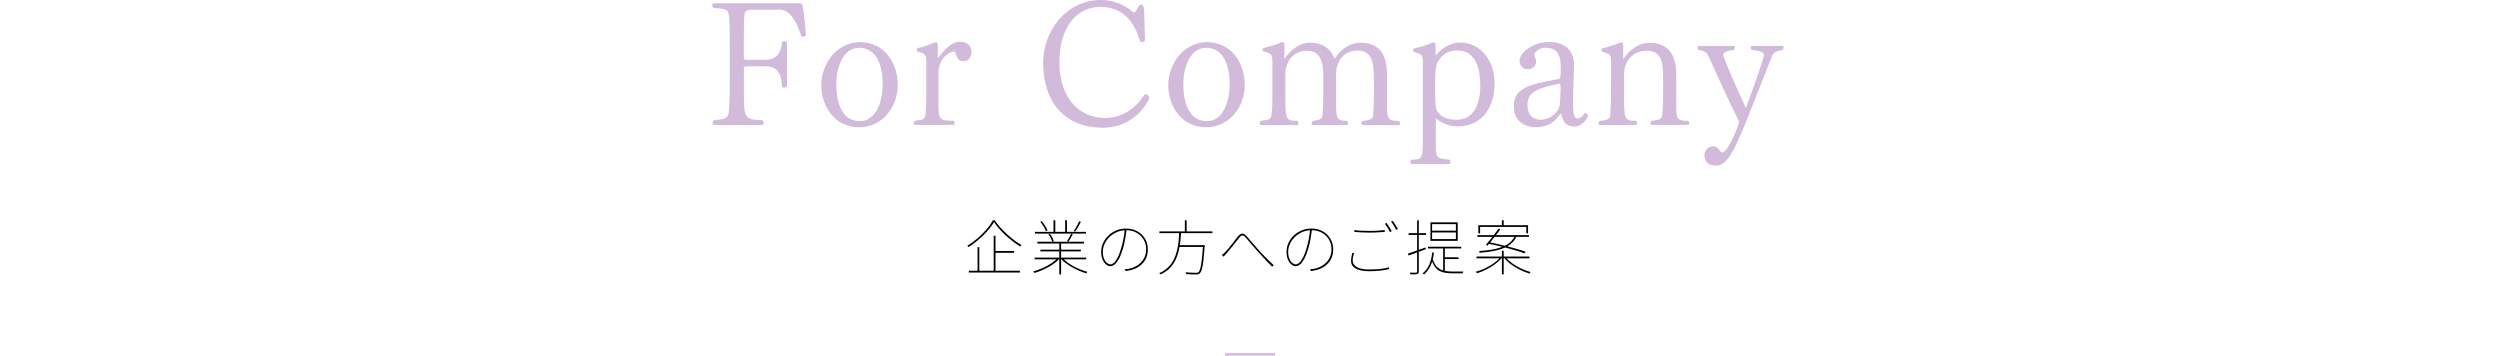 <?xml version="1.0" encoding="UTF-8"?><svg id="Layer_2" xmlns="http://www.w3.org/2000/svg" viewBox="0 0 500 71.12"><defs><style>.cls-1{fill:#040000;}.cls-2{fill:#d1bada;}.cls-3{fill:none;stroke:#d1bada;stroke-miterlimit:10;stroke-width:.5px;}</style></defs><g id="_レイヤー_1"><path class="cls-2" d="m160.68,7.35c-.14,0-.28-.04-.42-.1-.67-2.21-2.03-5.32-4.27-5.32h-5.57c-.63,0-1.4.14-1.47.67-.14.95-.18,1.96-.18,4.48v4.48c0,.25.11.39.42.39h3.89c1.51,0,3.08-.56,3.33-3.5.14-.17.32-.25.46-.25.25,0,.46.18.53.42v8.61c-.14.21-.39.31-.6.31s-.42-.14-.42-.42c-.1-3.01-1.54-3.85-3.05-3.85h-4.13c-.31,0-.42.14-.42.46v4.62c0,5.15.07,5.64,3.64,5.64.21.21.31.42.31.63s-.14.38-.42.38h-9.31c-.31,0-.49-.17-.49-.38,0-.17.14-.42.39-.6,2.24-.17,2.59-.38,2.84-1.44.17-.81.21-3.54.21-6.97v-6.62c0-3.43-.04-5.36-.21-6.2-.14-.7-.56-1.16-2.94-1.16-.25-.18-.35-.39-.35-.6s.14-.38.42-.38h16.8c.49,0,.77.03.84.42.17,1.02.56,3.75.67,5.95-.14.21-.31.31-.49.31Z"/><path class="cls-2" d="m171.81,25.45c-4.94,0-7.56-4.27-7.56-8.44s3.05-8.58,7.74-8.58c4.94,0,7.56,4.24,7.56,8.58s-3.05,8.44-7.74,8.44Zm0-15.89c-3.19,0-4.55,3.89-4.55,7.25,0,3.57,1.05,7.42,4.73,7.42,3.19,0,4.55-3.85,4.55-7.42,0-3.36-1.05-7.25-4.73-7.25Z"/><path class="cls-2" d="m192.7,12.25c-1.02,0-1.4-.81-1.51-1.47-.07-.28-.21-.46-.49-.46-.59,0-3.01,1.09-3.01,4.34v5.36c0,3.92.04,4.13,3.01,4.13.18.14.25.31.25.49s-.1.35-.31.35h-7.53c-.25,0-.35-.14-.35-.35,0-.14.07-.35.25-.49,1.72-.17,1.96-.35,2.07-1.19.14-1.02.17-1.96.17-3.64v-6.86c0-1.58-.14-1.71-1.72-2.14-.14-.1-.21-.21-.21-.35s.07-.28.25-.35c1.37-.32,2.66-.81,3.47-1.16h.14c.31,0,.38.21.38.6v2.62c1.54-2.14,3.01-3.33,4.31-3.33.88,0,2.42.25,2.42,2.1,0,.81-.49,1.79-1.57,1.79Z"/><path class="cls-2" d="m220.6,25.55c-7.42,0-11.97-4.83-11.97-13.09C208.63,6.44,213.07,0,220.21,0c2.14,0,4.48.73,6.55,2.52.28-.04.67-.56.94-1.26.1-.24.32-.31.56-.31.35,0,.42.1.56.98l.18,6.13c-.1.21-.35.38-.56.38-.14,0-.31-.07-.42-.21-.7-2.17-2.31-6.86-7.95-6.86-4.27,0-8.19,3.54-8.19,11.06s4.27,11.17,9.07,11.17c2.87,0,5.88-1.37,7.91-4.66.1-.04.25-.07.35-.07.35,0,.6.31.6.84v.1c-1.96,3.82-5.53,5.74-9.21,5.74Z"/><path class="cls-2" d="m241.21,25.45c-4.94,0-7.56-4.27-7.56-8.44s3.05-8.58,7.74-8.58c4.94,0,7.56,4.24,7.56,8.58s-3.05,8.44-7.74,8.44Zm0-15.89c-3.19,0-4.55,3.89-4.55,7.25,0,3.57,1.05,7.42,4.73,7.42,3.19,0,4.55-3.85,4.55-7.42,0-3.36-1.05-7.25-4.73-7.25Z"/><path class="cls-2" d="m280.03,24.71c0,.17-.14.31-.35.31h-7.07c-.21,0-.35-.14-.35-.31s.07-.35.28-.52c1.82-.21,2.03-.49,2.1-1.26.14-1.85.14-3.4.14-4.94v-1.61c0-3.68-.21-6.27-3.26-6.27-2.87,0-4.31,2.35-4.31,4.69v4.83c0,4.2.07,4.52,2.14,4.52.17.14.28.31.28.49,0,.21-.14.38-.38.38h-6.55c-.25,0-.38-.14-.38-.35,0-.17.1-.38.31-.52,1.61-.17,1.82-.46,1.89-1.29.14-1.86.14-2.84.14-4.55v-3.15c0-3.75-1.19-5.01-3.26-5.01-2.73,0-4.34,2.21-4.34,4.66v3.92c0,5.25.07,5.43,2.38,5.43.18.17.25.35.25.49,0,.21-.14.38-.35.38h-7.04c-.25,0-.38-.17-.38-.38,0-.18.1-.35.28-.49,1.72-.17,2-.39,2.1-1.23.14-1.02.18-2,.18-3.68v-6.79c0-1.58-.14-1.71-1.75-2.17-.14-.1-.21-.25-.21-.35,0-.14.07-.28.25-.35,1.4-.31,2.77-.81,3.61-1.16h.1c.31,0,.42.25.42.67l-.04,2.7c.81-1.26,2.73-3.26,5.11-3.26,3.43,0,4.48,2.07,4.97,3.26,1.05-1.92,3.12-3.26,5.11-3.26,4.31,0,5.36,2.94,5.36,6.65v5.43c0,3.15.04,3.54,2.35,3.57.18.17.28.35.28.52Z"/><path class="cls-2" d="m291.47,25.27c-1.61,0-3.26-.67-4.31-1.61v5.18c0,2.59.04,2.91,2.7,3.08.18.14.25.35.25.49,0,.21-.1.39-.31.39h-7.39c-.21,0-.35-.14-.35-.35,0-.17.07-.35.28-.52,2.17-.04,2.24-.04,2.24-4.9v-14.46c0-1.54-.17-1.75-1.75-2.17-.14-.1-.21-.25-.21-.39s.07-.28.25-.35c1.5-.28,2.91-.84,3.78-1.19h.1c.31,0,.38.25.38.67v2c.63-.88,2.42-2.62,4.9-2.62,4.13,0,6.9,3.68,6.9,8.09s-2.17,8.68-7.46,8.68Zm.07-15.19c-1.5,0-3.12.52-4.13,2.56-.28.7-.39,2.06-.39,4.1v1.79c0,1.23.1,2.8.28,3.4.28.88,1.54,2.03,3.96,2.03,3.19,0,4.8-2.63,4.8-6.86,0-3.12-.84-7-4.52-7Z"/><path class="cls-2" d="m314.78,25.31c-1.61,0-2.24-1.16-2.45-2.28-.04-.14-.1-.25-.21-.25-.04,0-.1.04-.14.1-.91,1.3-2.21,2.56-4.8,2.56-2.03,0-4.41-1.05-4.41-4.13,0-3.64,2.7-4.38,9.1-5.53.28-.14.28-.98.28-2.49,0-2.56-.95-3.75-3.05-3.75-1.16,0-2.24.77-2.24,1.51v.07c0,.18.38.6.38,1.02,0,1.12-.73,1.72-1.68,1.72-1.08,0-1.65-.91-1.65-1.72,0-1.68,2.77-3.75,5.88-3.75,3.99,0,5.01,2.62,5.01,4.41,0,1.65-.18,4.48-.18,7.88,0,2.06.14,3.01.91,3.01h.04c.46,0,.88-.31,1.37-1.05h.1c.38,0,.56.39.56.6-.6,1.3-1.65,2.07-2.84,2.07Zm-2.84-8.58h-.07c-5.15,1.05-6.37,1.96-6.37,4.31s1.61,2.91,2.56,2.91c2.21,0,3.89-1.79,3.92-3.19,0,0,.14-2.1.14-3.15,0-.28,0-.49-.04-.52,0-.28-.04-.35-.14-.35Z"/><path class="cls-2" d="m337.85,24.64c0,.17-.1.35-.35.35h-7.04c-.28,0-.39-.14-.39-.31s.1-.38.31-.52c1.65-.17,2-.42,2.07-1.26.14-1.54.17-2.45.17-4.55v-2.24c0-3.36-.1-5.95-3.29-5.95-2.87,0-4.52,2.21-4.52,4.66v4.03c0,5.11.04,5.29,2.38,5.32.17.14.25.31.25.46,0,.21-.14.38-.35.38h-7.04c-.21,0-.35-.14-.35-.31s.07-.35.28-.52c1.79-.17,2-.49,2.07-1.26.14-1.85.17-4.06.17-7.14v-3.29c0-1.58-.17-1.71-1.75-2.14-.14-.1-.21-.24-.21-.35,0-.14.07-.28.25-.35,1.4-.32,2.8-.81,3.6-1.16h.14c.28,0,.39.17.39.56v2.87c.81-1.4,2.7-3.36,5.32-3.36,5.04,0,5.29,4.59,5.29,6.37v5.74c0,3.15.07,3.47,2.35,3.5.18.14.25.31.25.49Z"/><path class="cls-2" d="m354.33,11.41c-1.33,3.29-3.47,8.89-5.11,12.92-2.31,5.67-3.75,8.79-6.02,8.79-1.33,0-2.31-.63-2.31-2.1,0-.81.63-1.75,1.68-1.75.81,0,1.05.39,1.47.98.1.14.24.24.42.24.94,0,2.77-4.03,3.4-6.13-2.17-4.24-4.48-9.42-6.06-12.92-.46-.98-.74-1.23-2.07-1.44-.17-.14-.25-.31-.25-.46,0-.21.14-.35.35-.35h6.79c.25,0,.39.14.39.35,0,.14-.1.32-.28.46-1.09.07-2.1.42-2.1,1.05v.04c.91,2.48,3.08,7.35,4.55,10.54,1.68-4.59,3.15-8.68,3.64-10.54,0-.49-.38-.91-2.42-1.09-.21-.14-.28-.31-.28-.49s.14-.32.35-.32h5.95c.21,0,.31.14.31.32s-.07.35-.25.49c-1.19.21-1.79.42-2.17,1.4Z"/><path class="cls-1" d="m198.8,44.42c-.24.41-.54.84-.9,1.28-.36.45-.77.9-1.22,1.34s-.94.88-1.44,1.28c-.5.41-1.02.78-1.55,1.1-.02-.02-.04-.05-.06-.08-.02-.03-.05-.06-.08-.1-.03-.03-.06-.06-.09-.08.7-.43,1.39-.93,2.05-1.5s1.26-1.17,1.8-1.79.96-1.24,1.28-1.83h.34c.3.46.67.93,1.09,1.4.42.47.87.93,1.35,1.37.48.44.97.85,1.47,1.23.5.38.99.7,1.46.97-.04.03-.09.08-.14.14-.05.06-.09.11-.11.15-.48-.29-.97-.62-1.46-1s-.98-.79-1.45-1.22c-.47-.43-.9-.88-1.3-1.33s-.74-.9-1.03-1.34Zm-5.03,9.73h10.21v.35h-10.21v-.35Zm1.74-4.73h.35v4.86h-.35v-4.86Zm3.23-2.27h.36v7.15h-.36v-7.15Zm.16,3.05h3.92v.36h-3.92v-.36Z"/><path class="cls-1" d="m211.55,51.6l.31.17c-.36.41-.82.8-1.37,1.16-.56.37-1.15.69-1.78.98-.63.28-1.23.51-1.81.69-.02-.04-.04-.08-.07-.11-.03-.04-.06-.07-.09-.11-.03-.04-.06-.07-.09-.1.58-.15,1.19-.36,1.81-.64.62-.27,1.2-.58,1.75-.94.54-.35.99-.72,1.34-1.1Zm-4.63-.08h10.32v.35h-10.32v-.35Zm.06-5.15h10.21v.35h-10.21v-.35Zm.48,1.97h9.32v.36h-9.32v-.36Zm.6-3.98l.3-.12c.24.28.47.6.68.95.22.35.37.66.46.91l-.31.14c-.1-.26-.25-.56-.46-.92-.21-.36-.43-.68-.67-.97Zm.01,5.57h8.1v.35h-8.1v-.35Zm1.6-3.05l.31-.11c.17.22.33.47.47.74.15.27.25.51.31.72l-.31.12c-.06-.21-.16-.45-.3-.73s-.3-.53-.48-.75Zm1.03-2.83h.36v2.5h-.36v-2.5Zm1.16,4.42h.36v6.41h-.36v-6.41Zm.64,3.13c.27.3.6.59.98.87s.8.55,1.25.79.92.46,1.39.65c.48.19.93.34,1.37.46-.02.02-.05.05-.08.09-.03.04-.06.07-.09.11-.03.04-.05.07-.07.1-.44-.14-.9-.3-1.37-.5-.47-.2-.94-.43-1.39-.68-.46-.26-.88-.53-1.28-.82s-.73-.59-1.01-.91l.29-.16Zm.53-7.55h.36v2.5h-.36v-2.5Zm1.18,2.7l.34.12c-.13.25-.27.5-.42.77-.15.26-.3.5-.44.7l-.28-.11c.14-.21.28-.45.44-.74.16-.28.28-.53.37-.74Zm1.63-2.5l.34.14c-.16.32-.34.66-.55,1.01-.2.35-.4.66-.58.91l-.3-.13c.13-.18.26-.38.4-.61.14-.23.27-.46.39-.7s.23-.45.31-.63Z"/><path class="cls-1" d="m225.32,45.86c-.07.63-.17,1.29-.29,1.96-.12.68-.26,1.3-.43,1.87-.25.83-.51,1.51-.79,2.03-.28.52-.56.91-.85,1.15-.29.24-.59.37-.89.37-.26,0-.54-.11-.82-.32s-.52-.54-.72-.97c-.2-.43-.29-.97-.29-1.62s.13-1.2.38-1.75c.26-.55.61-1.04,1.07-1.48s.99-.77,1.59-1.02c.6-.25,1.25-.37,1.94-.37s1.26.11,1.79.33c.53.22.99.52,1.37.9s.67.82.88,1.32c.2.5.31,1.03.31,1.59,0,.84-.18,1.57-.55,2.18-.37.62-.88,1.11-1.55,1.48s-1.44.6-2.34.7l-.2-.36c.15,0,.32-.02.49-.04.18-.02.32-.04.44-.07.38-.08.77-.22,1.17-.41.4-.2.76-.45,1.09-.77.33-.32.6-.7.8-1.15.2-.45.31-.98.31-1.58,0-.5-.09-.97-.27-1.42-.18-.45-.44-.85-.79-1.21-.34-.35-.76-.63-1.26-.84-.5-.21-1.06-.31-1.69-.31-.68,0-1.3.13-1.87.38-.57.25-1.06.59-1.48,1s-.74.88-.96,1.38c-.22.5-.34,1.01-.34,1.51,0,.6.08,1.09.25,1.47s.37.66.61.83c.24.18.46.26.67.26s.43-.1.67-.31c.24-.21.49-.55.74-1.04.26-.48.5-1.13.74-1.94.18-.58.32-1.2.44-1.84s.21-1.27.26-1.88h.36Z"/><path class="cls-1" d="m235.84,46.42h.38c-.03.63-.08,1.27-.16,1.93-.07.65-.19,1.3-.34,1.94-.16.64-.38,1.25-.67,1.82-.29.57-.68,1.09-1.15,1.57s-1.07.87-1.78,1.2c-.03-.04-.08-.08-.13-.13-.06-.05-.1-.09-.14-.12.7-.31,1.29-.7,1.76-1.16.47-.46.84-.97,1.13-1.54.28-.56.5-1.16.65-1.78.15-.62.26-1.25.32-1.88.06-.63.11-1.25.13-1.85Zm-3.96-.14h10.6v.35h-10.6v-.35Zm3.84,2.74h4.99v.36h-4.99v-.36Zm1.25-4.97h.36v2.44h-.36v-2.44Zm3.62,4.97h.37c0,.06-.01.11-.01.15s0,.07-.01.1c-.09,1.2-.18,2.17-.26,2.9-.09.73-.19,1.29-.3,1.67-.11.38-.24.64-.4.79-.1.1-.2.16-.32.2-.12.04-.27.05-.45.05-.18,0-.46,0-.82,0-.36-.01-.75-.03-1.16-.07,0-.05-.02-.1-.04-.17-.02-.06-.04-.12-.08-.18.45.04.86.07,1.25.08.38.01.64.02.78.02s.25,0,.34-.02c.09-.02.16-.05.22-.11.14-.13.26-.38.36-.75s.2-.93.29-1.66.17-1.7.25-2.9v-.08Z"/><path class="cls-1" d="m244.38,51c.12-.09.24-.18.35-.29.11-.1.24-.22.37-.36.18-.18.38-.4.59-.66.21-.26.43-.53.66-.82s.45-.57.66-.85c.21-.27.4-.51.57-.72.28-.34.55-.54.82-.58.26-.04.57.13.92.51.21.22.44.49.7.8.26.31.53.63.81.95s.56.64.83.94c.17.19.37.42.62.68.24.26.51.53.79.82.28.28.56.57.85.85.28.28.55.53.81.76l-.29.31c-.32-.3-.66-.64-1.01-1.01s-.7-.74-1.04-1.12-.66-.72-.95-1.04c-.27-.3-.55-.61-.83-.95-.28-.34-.55-.65-.81-.95-.26-.3-.48-.55-.66-.75-.2-.22-.37-.36-.5-.41-.14-.05-.26-.04-.38.04s-.26.22-.42.41c-.16.2-.35.43-.56.7-.21.26-.43.54-.66.82-.23.28-.45.56-.67.83-.22.27-.41.5-.59.7-.1.13-.22.26-.34.39-.12.13-.23.25-.31.34l-.32-.32Z"/><path class="cls-1" d="m262.39,45.86c-.07.63-.17,1.29-.29,1.96-.12.68-.26,1.3-.43,1.87-.25.83-.51,1.51-.79,2.03-.28.52-.56.91-.85,1.15-.29.24-.59.37-.89.37-.26,0-.54-.11-.82-.32s-.52-.54-.72-.97c-.2-.43-.29-.97-.29-1.62s.13-1.2.38-1.75c.26-.55.61-1.04,1.07-1.48s.99-.77,1.59-1.02c.6-.25,1.25-.37,1.94-.37s1.26.11,1.79.33c.53.22.99.52,1.37.9s.67.82.88,1.32c.2.5.31,1.03.31,1.59,0,.84-.18,1.57-.55,2.18-.37.62-.88,1.11-1.55,1.48s-1.44.6-2.34.7l-.2-.36c.15,0,.32-.02.49-.04.18-.02.32-.04.44-.07.38-.08.77-.22,1.17-.41.4-.2.76-.45,1.09-.77.33-.32.6-.7.8-1.15.2-.45.31-.98.31-1.58,0-.5-.09-.97-.27-1.42-.18-.45-.44-.85-.79-1.21-.34-.35-.76-.63-1.26-.84-.5-.21-1.06-.31-1.69-.31-.68,0-1.3.13-1.87.38-.57.25-1.06.59-1.48,1s-.74.88-.96,1.38c-.22.5-.34,1.01-.34,1.51,0,.6.08,1.09.25,1.47s.37.66.61.83c.24.18.46.26.67.26s.43-.1.67-.31c.24-.21.49-.55.74-1.04.26-.48.5-1.13.74-1.94.18-.58.32-1.2.44-1.84s.21-1.27.26-1.88h.36Z"/><path class="cls-1" d="m270.83,50.62c-.1.26-.17.51-.22.76-.05.25-.07.5-.07.74,0,.54.28.97.83,1.29.55.32,1.36.49,2.41.49.57,0,1.11-.02,1.62-.05.51-.04.97-.09,1.39-.16.41-.07.74-.16.99-.25v.37c-.21.07-.53.14-.94.21-.41.07-.88.12-1.4.16s-1.08.06-1.66.06c-.71,0-1.34-.08-1.87-.23-.54-.15-.95-.38-1.25-.68-.3-.3-.45-.68-.45-1.14,0-.28.03-.55.08-.82.05-.27.11-.53.17-.79l.37.05Zm.05-4.6c.42.06.9.1,1.43.12.53.02,1.08.04,1.64.04.38,0,.74,0,1.1-.02.36-.02.69-.04,1.01-.07.32-.03.62-.05.89-.08v.37c-.26.02-.56.04-.89.06-.33.02-.67.04-1.03.06-.36.02-.72.02-1.08.02-.58,0-1.12-.01-1.63-.04-.51-.02-.99-.06-1.45-.1v-.37Zm6.43-1.43c.1.14.22.3.34.49s.24.39.37.59c.12.2.23.39.32.57l-.35.18c-.11-.25-.27-.53-.46-.86-.2-.32-.38-.6-.55-.82l.34-.16Zm1.22-.42c.11.14.23.31.37.51.13.2.26.39.38.59.12.2.23.38.31.54l-.35.17c-.14-.27-.3-.56-.48-.86-.18-.3-.37-.57-.55-.79l.32-.16Z"/><path class="cls-1" d="m281.58,50.72c.44-.14.97-.33,1.6-.55s1.27-.45,1.93-.68l.06.35c-.61.22-1.21.45-1.82.67s-1.15.42-1.63.59l-.14-.37Zm.14-4.1h3.5v.36h-3.5v-.36Zm1.68-2.56h.36v10.24c0,.16-.03.28-.08.35-.06.07-.14.12-.25.16-.1.03-.26.05-.47.06s-.51,0-.88,0c0-.04-.03-.09-.05-.16-.03-.06-.06-.12-.09-.18.3,0,.57.01.8.01s.38,0,.46-.01c.08,0,.14-.02.17-.05.03-.03.05-.09.05-.18v-10.24Zm3.04,6.41l.35.04c-.11,1-.33,1.86-.65,2.58-.32.72-.77,1.32-1.33,1.8-.02-.02-.04-.05-.08-.08s-.08-.06-.11-.08c-.04-.03-.07-.05-.09-.07.57-.45,1-1.02,1.31-1.72.3-.7.51-1.52.61-2.47Zm-.85-1.13h6.66v.35h-6.66v-.35Zm.5-4.87h5.45v3.7h-5.45v-3.7Zm.43,7.27c.22.73.51,1.28.88,1.64s.81.61,1.33.74c.51.12,1.08.19,1.7.19h2.24s-.04.07-.06.11-.04.08-.05.13c-.01.04-.02.08-.03.11h-2.11c-.52,0-1-.04-1.43-.11s-.82-.21-1.16-.4c-.34-.2-.64-.48-.9-.85s-.47-.84-.65-1.43l.24-.13Zm-.1-6.92v1.31h4.76v-1.31h-4.76Zm0,1.67v1.32h4.76v-1.32h-4.76Zm2.21,2.96h.34v4.93l-.34-.11v-4.82Zm.18,2h2.89v.36h-2.89v-.36Z"/><path class="cls-1" d="m300.1,51.42l.26.14c-.35.44-.8.86-1.35,1.27s-1.14.76-1.76,1.08c-.63.32-1.25.56-1.85.74-.02-.03-.04-.07-.07-.1-.03-.04-.06-.07-.09-.11-.03-.04-.06-.07-.09-.09.62-.16,1.24-.39,1.87-.69s1.22-.64,1.76-1.03.98-.79,1.32-1.21Zm-4.8-.12h10.6v.36h-10.6v-.36Zm.17-4.28h10.32v.35h-10.32v-.35Zm.19-1.98h9.95v1.62h-.35v-1.27h-9.24v1.27h-.36v-1.62Zm7.28,2.14h.4c-.18.42-.4.79-.68,1.12-.28.33-.62.62-1.02.87s-.87.47-1.42.65c-.55.18-1.18.33-1.88.45s-1.51.21-2.41.28c0-.04-.02-.1-.05-.17-.02-.07-.04-.13-.06-.17.88-.06,1.67-.15,2.36-.26.69-.11,1.3-.25,1.83-.42.53-.17.98-.37,1.36-.59s.7-.49.96-.77c.26-.29.47-.61.62-.97Zm-3.23-1.44l.36.12c-.26.34-.54.71-.84,1.11-.3.4-.61.78-.91,1.16s-.58.71-.84,1l-.31-.17c.26-.28.53-.61.83-.98.3-.37.6-.75.9-1.15.3-.39.57-.76.81-1.09Zm-2.11,2.98l.23-.26c.62.11,1.26.24,1.93.4.67.15,1.33.31,1.99.48.66.17,1.28.34,1.86.51.58.17,1.09.34,1.52.51l-.23.31c-.42-.16-.91-.33-1.49-.5-.58-.18-1.19-.35-1.85-.53-.66-.18-1.33-.34-2-.5-.68-.16-1.33-.29-1.95-.41Zm2.78-4.67h.36v1.16h-.36v-1.16Zm0,6.1h.36v4.72h-.36v-4.72Zm.73,1.28c.35.43.8.84,1.35,1.24.55.39,1.14.74,1.78,1.04.64.3,1.26.53,1.88.7-.02.02-.05.05-.08.09-.03.04-.06.07-.09.11s-.05.07-.08.1c-.61-.18-1.23-.43-1.87-.75-.64-.32-1.24-.68-1.79-1.09-.56-.41-1.01-.84-1.37-1.28l.29-.16Z"/><line class="cls-3" x1="245" y1="70.87" x2="255" y2="70.87"/></g></svg>